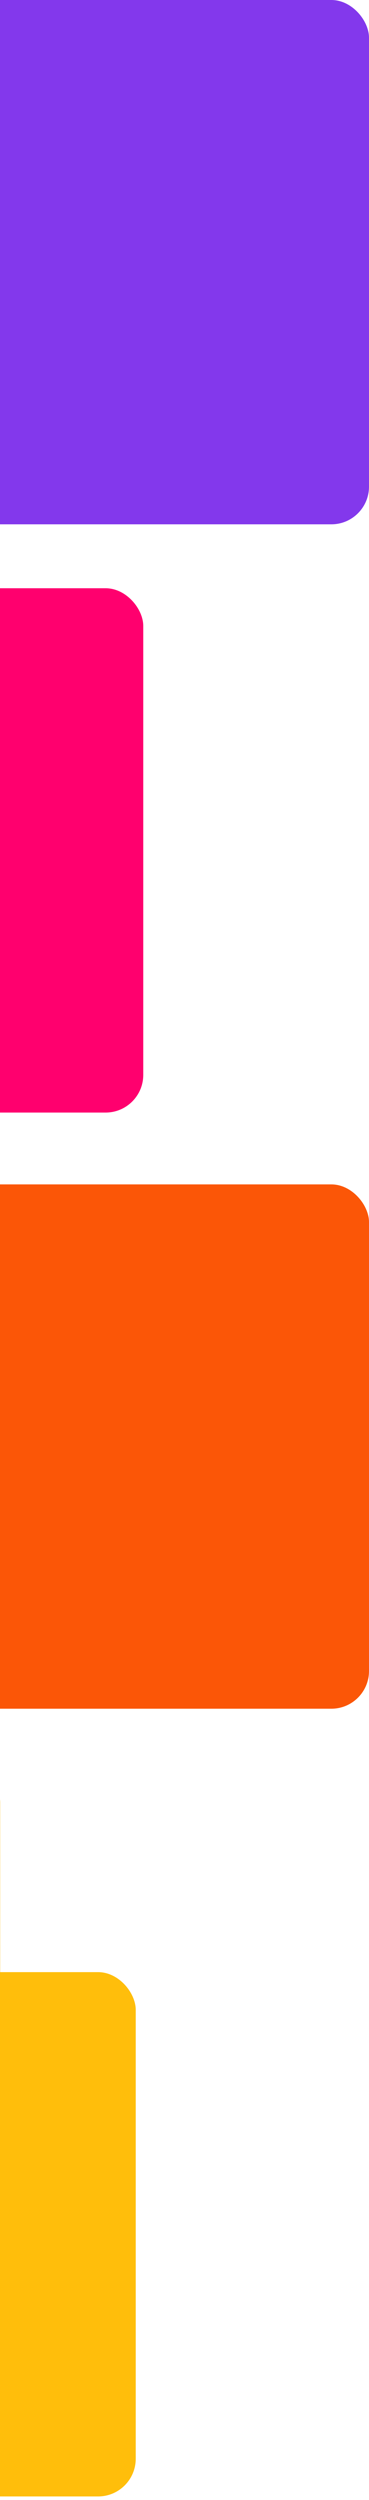 <svg width="98" height="663" viewBox="0 0 98 663" fill="none" xmlns="http://www.w3.org/2000/svg">
<rect x="-103" y="523" width="139.048" height="139.048" rx="10" fill="#FFBE0B"/>
<rect x="-41.048" y="314.097" width="139.048" height="139.048" rx="10" fill="#FB5607"/>
<rect x="-41.048" width="139.048" height="139.048" rx="10" fill="#8338EC"/>
<rect x="-139" y="468" width="139.048" height="139.048" rx="10" fill="#FFBE0B"/>
<rect x="-101" y="156" width="139.048" height="139.048" rx="10" fill="#FF006E"/>
</svg>
